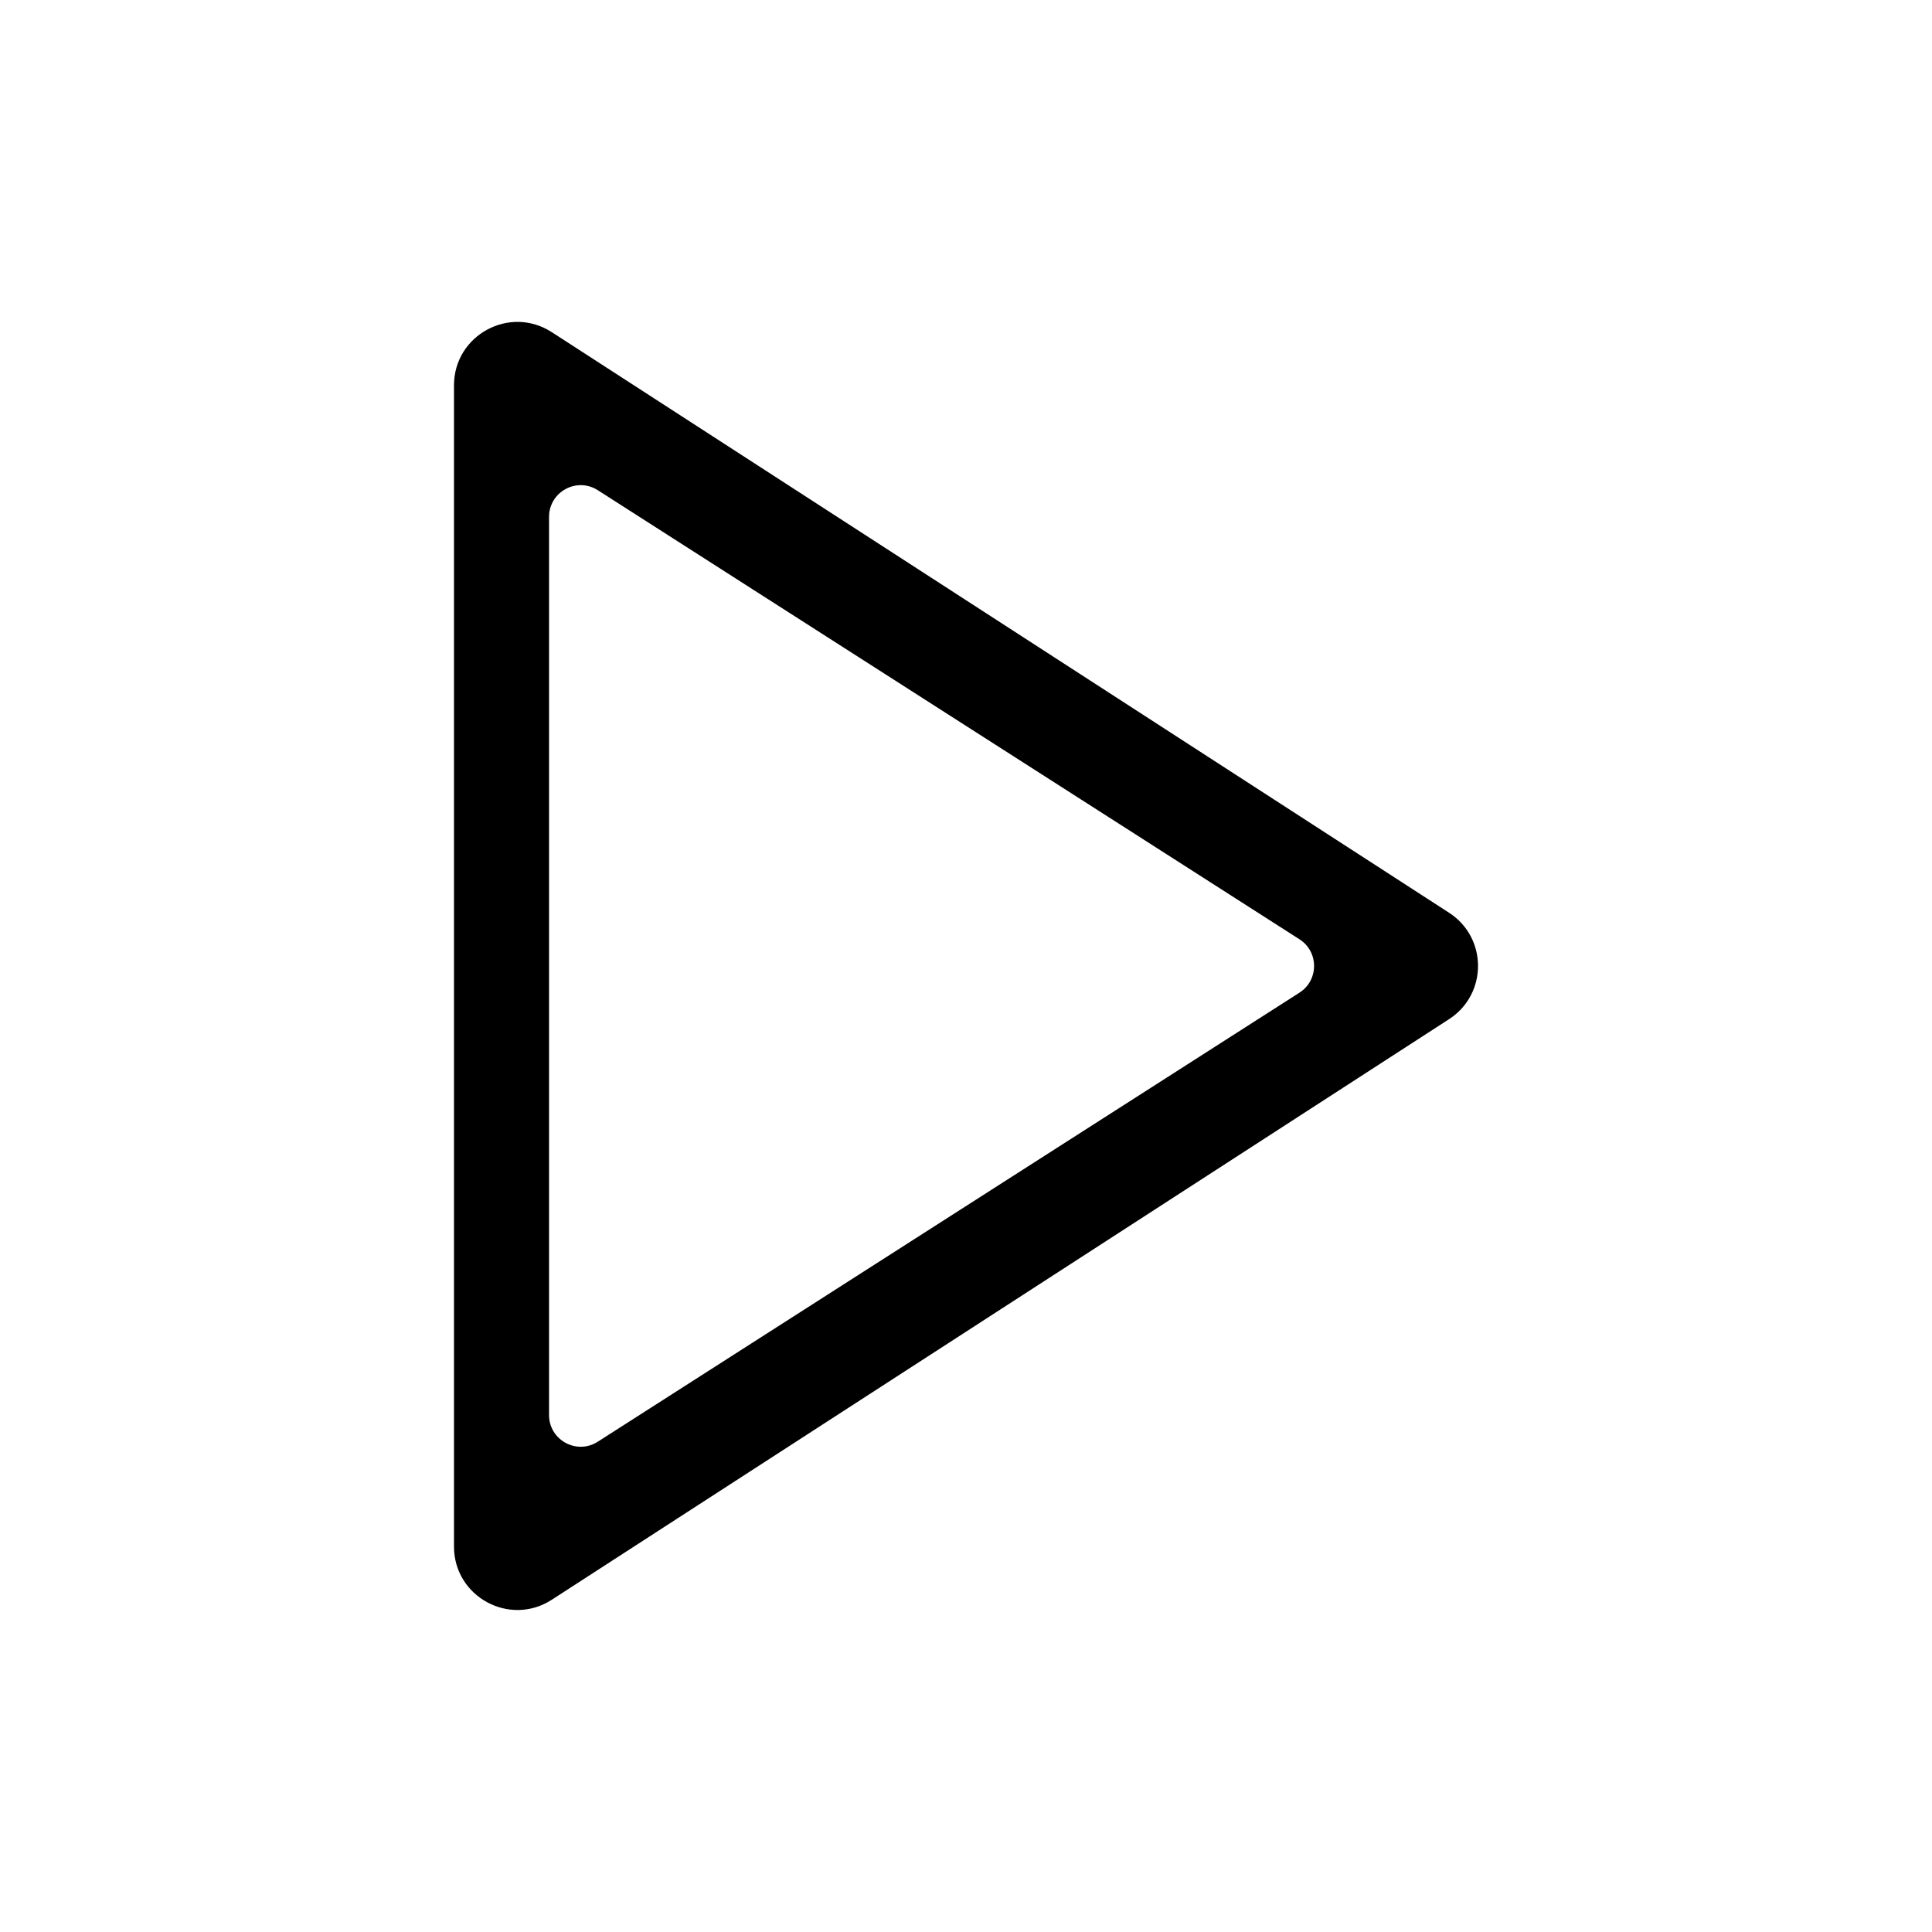 <?xml version="1.0" encoding="UTF-8"?>
<!-- Uploaded to: SVG Repo, www.svgrepo.com, Generator: SVG Repo Mixer Tools -->
<svg fill="#000000" width="800px" height="800px" version="1.1" viewBox="144 144 512 512" xmlns="http://www.w3.org/2000/svg">
 <path d="m264.31 246.13v307.72c0 13.309 14.742 21.328 25.918 14.098l237.79-153.86c10.227-6.617 10.227-21.582 0-28.199l-237.79-153.86c-11.176-7.231-25.918 0.793-25.918 14.102zm25.191 34.855v238.01c0 6.637 7.332 10.648 12.922 7.07l185.95-119c5.16-3.305 5.16-10.844 0-14.145l-185.95-119.01c-5.59-3.578-12.922 0.438-12.922 7.074z" fill-rule="evenodd"/>
</svg>